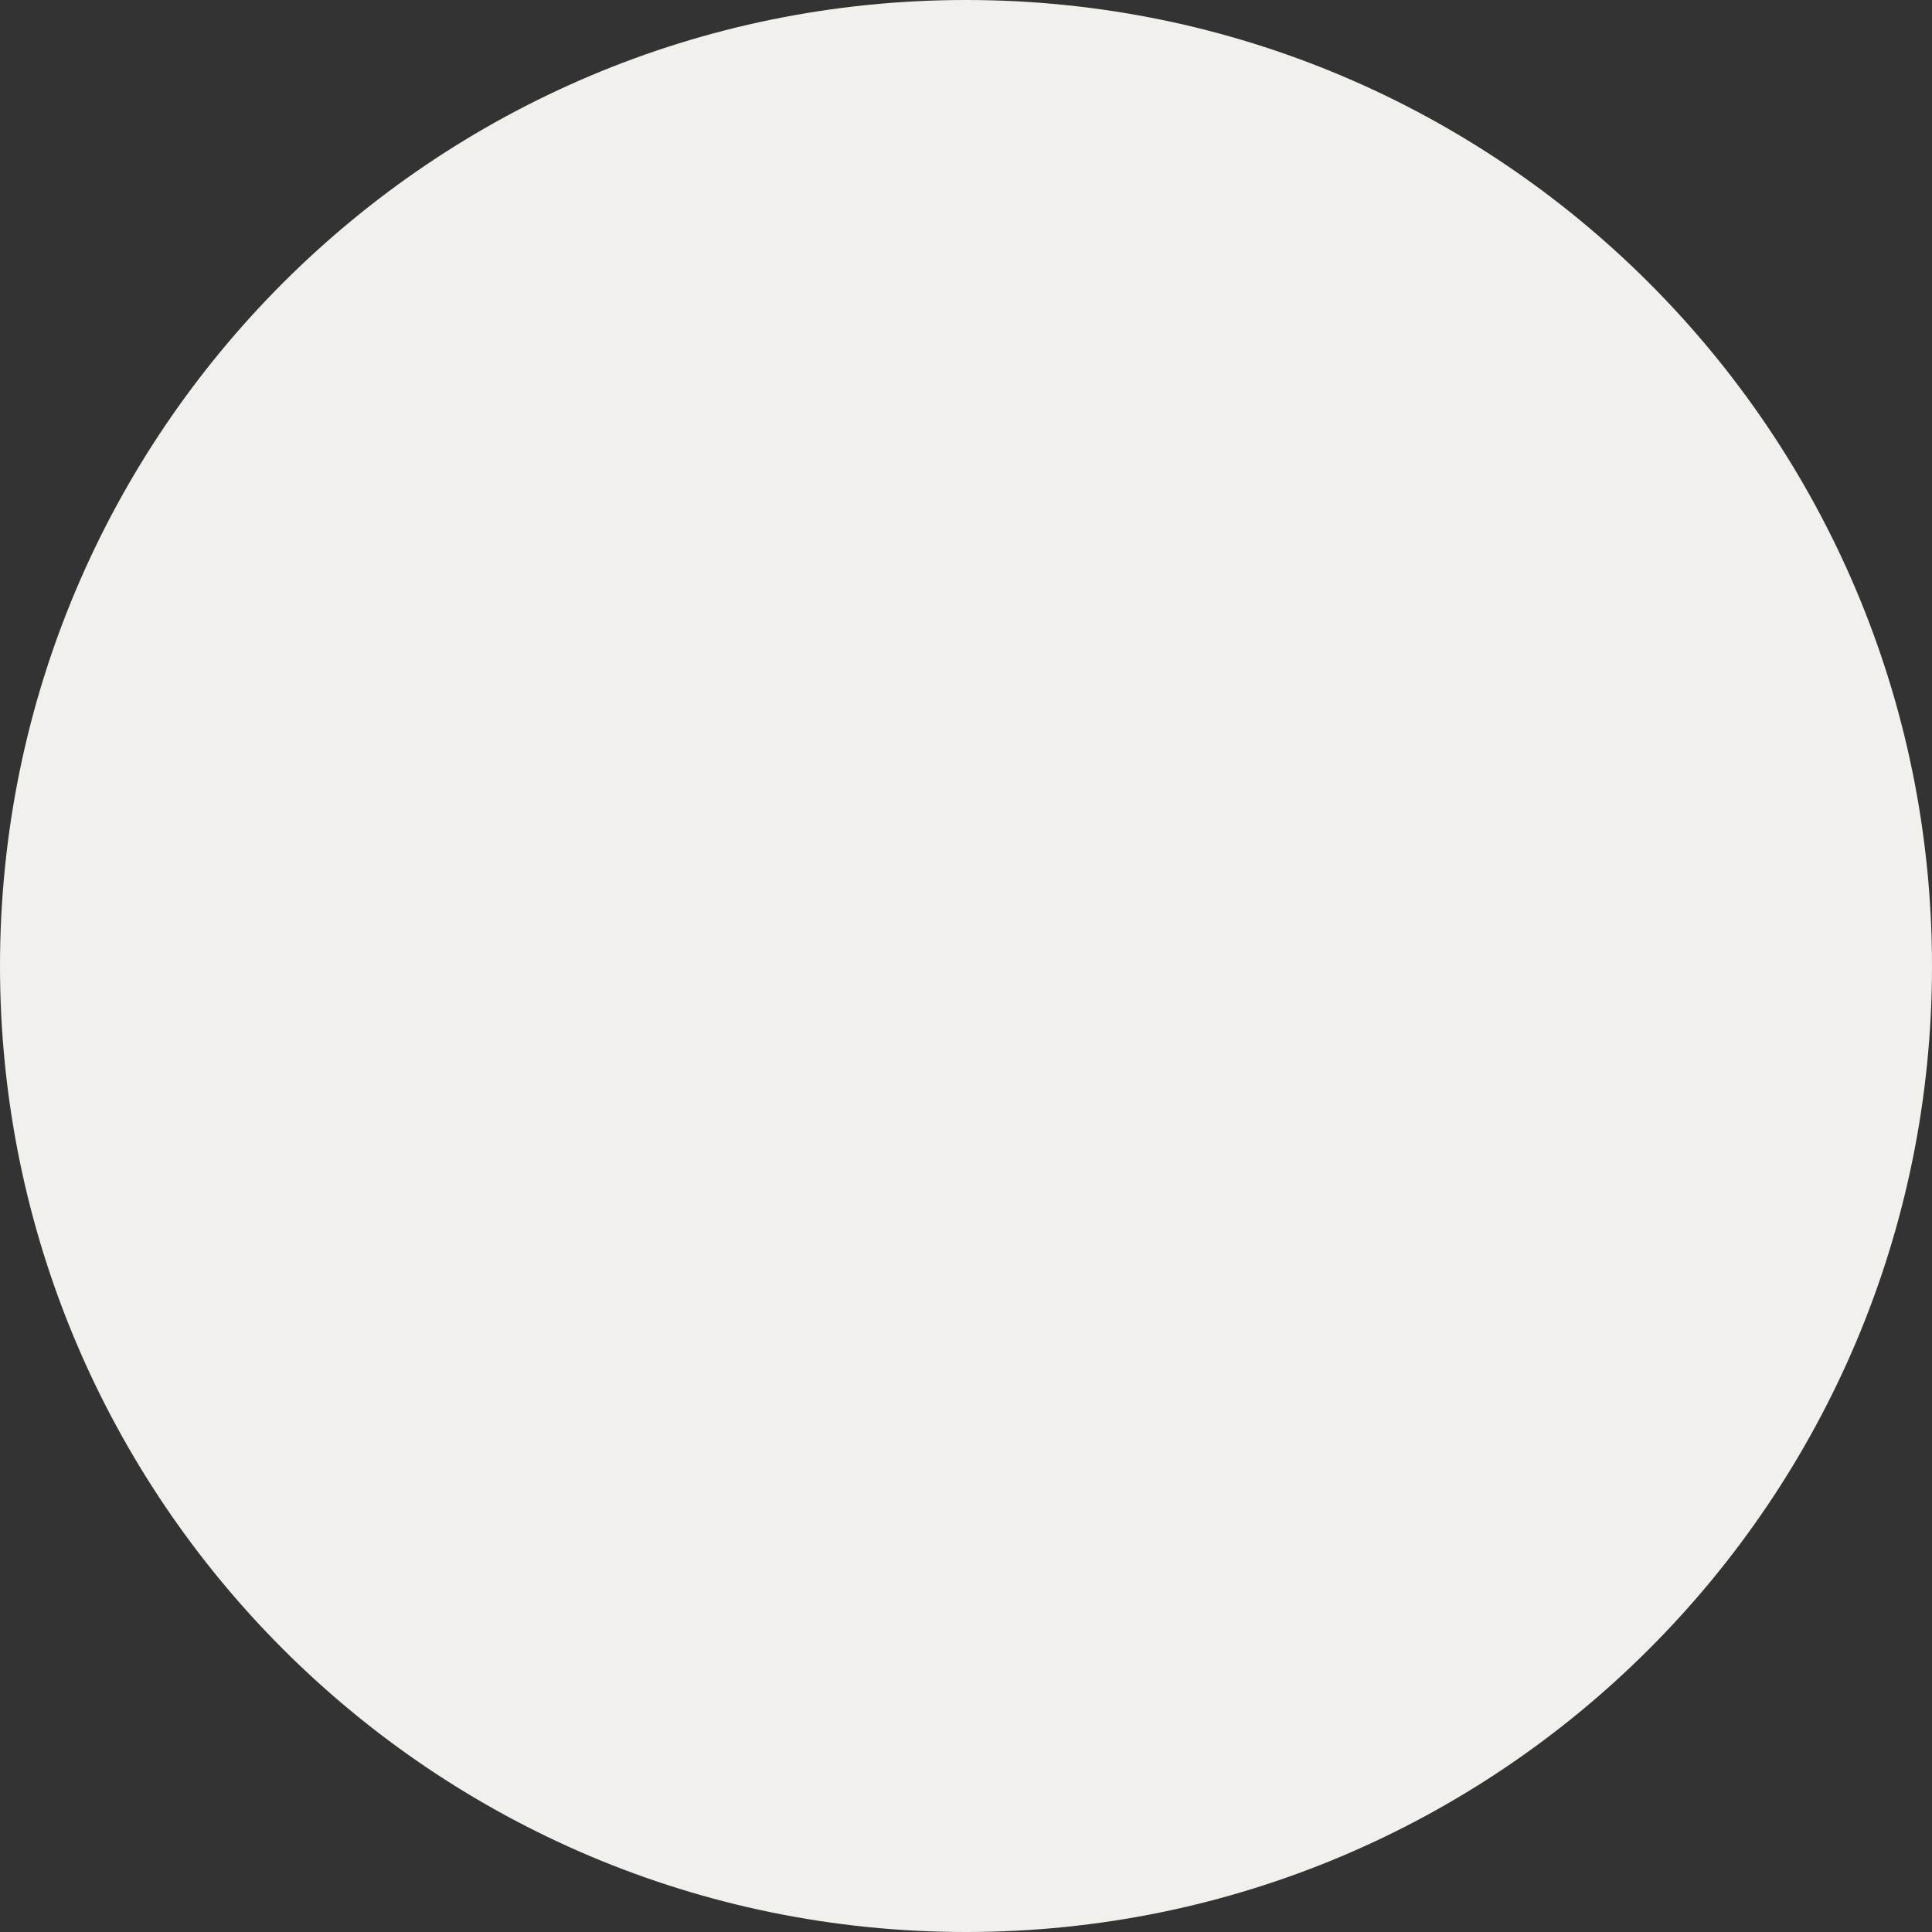 <?xml version="1.0" encoding="UTF-8"?> <svg xmlns="http://www.w3.org/2000/svg" viewBox="0 0 100.00 100.00" data-guides="{&quot;vertical&quot;:[],&quot;horizontal&quot;:[]}"><rect x="0" y="0" width="100.00" height="100.00" fill="#333333" stroke="none"/><defs></defs><path fill="#f1f0ec" stroke="none" fill-opacity="1" stroke-width="1" stroke-opacity="1" alignment-baseline="" baseline-shift="" color="rgb(51, 51, 51)" class="cls-1" cx="50" cy="50" r="50" id="tSvg157962a6f74" title="Ellipse 4" d="M50 0C77.614 0 100 22.386 100 50C100 77.614 77.614 100 50 100C22.386 100 0 77.614 0 50C0 22.386 22.386 0 50 0Z" style="transform-origin: -11850px -9850px 0px;"></path></svg> 